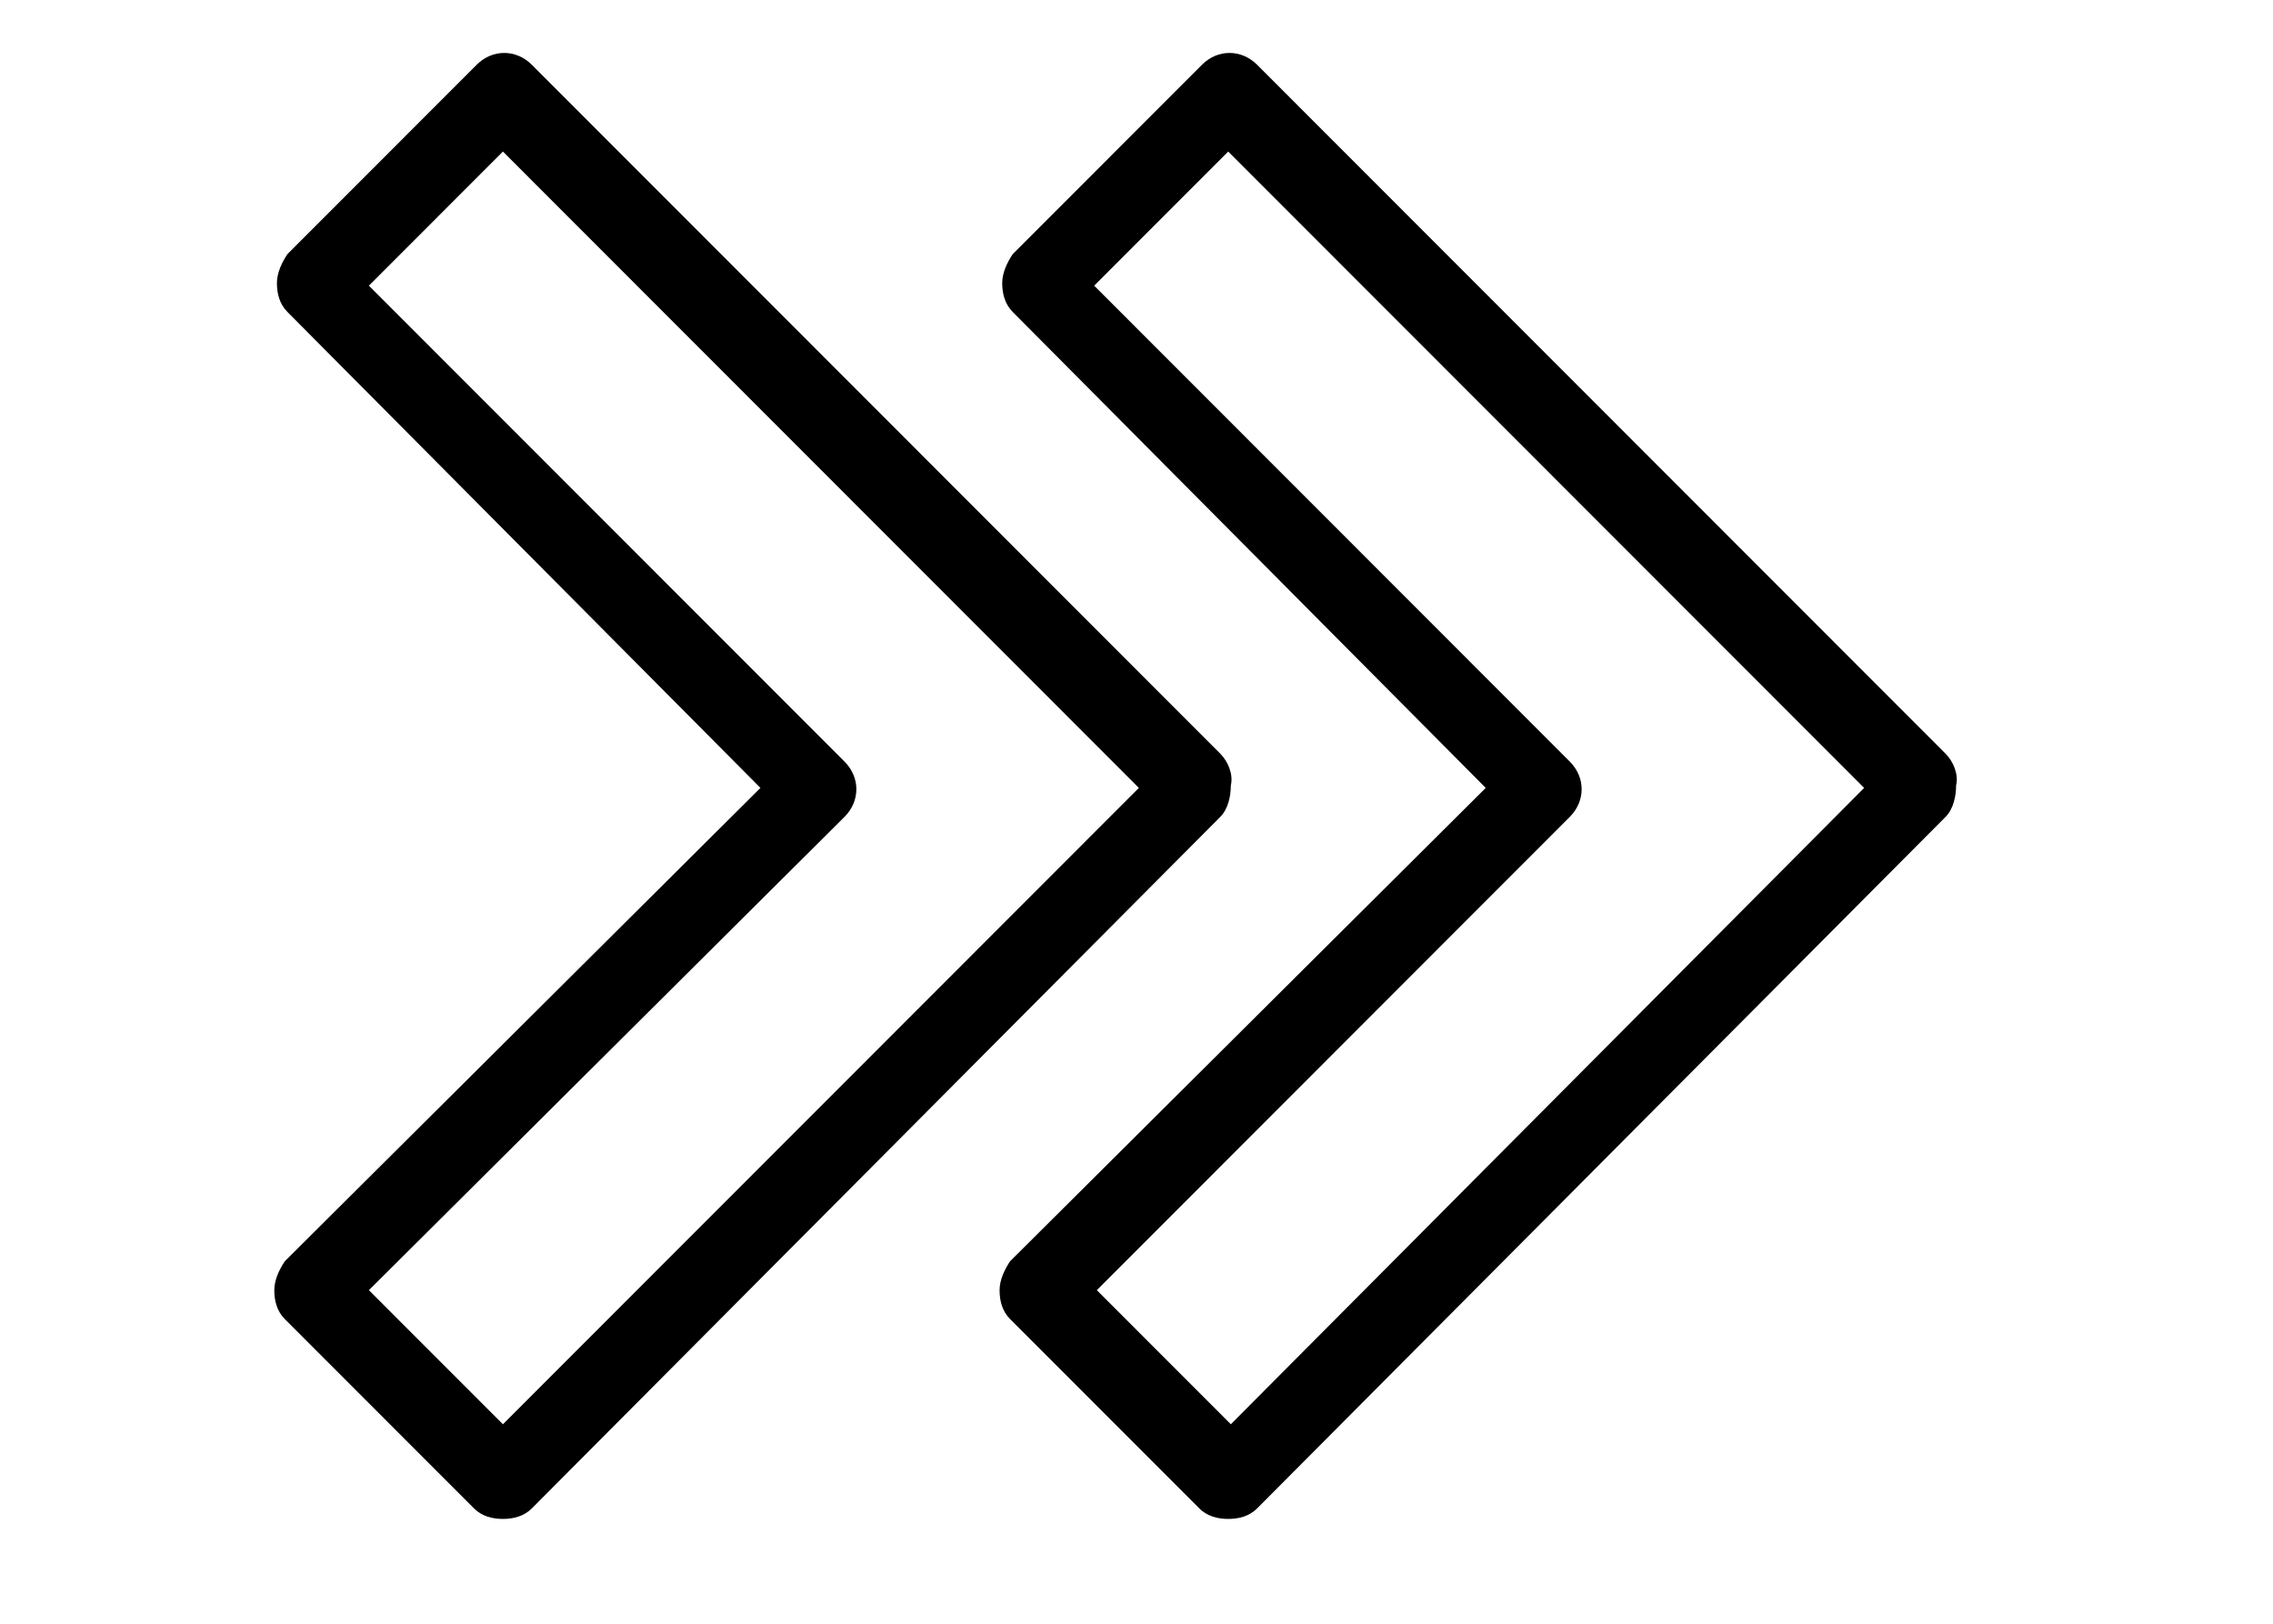 <svg xmlns="http://www.w3.org/2000/svg" xmlns:xlink="http://www.w3.org/1999/xlink" width="672" viewBox="0 0 504 360" height="480" preserveAspectRatio="xMidYMid meet"><defs><clipPath id="id1"><path d="M 60.82 11 L 274 11 L 274 337 L 60.82 337 Z M 60.82 11 " clip-rule="nonzero"></path></clipPath></defs><g clip-path="url(#id1)"><path fill="#000000" d="M 111.516 336.762 C 109.184 336.762 106.852 336.18 105.105 334.43 L 63.152 292.453 C 61.402 290.707 60.82 288.375 60.82 286.043 C 60.82 283.711 61.988 281.379 63.152 279.629 L 168.617 174.688 L 63.734 69.164 C 61.988 67.414 61.402 65.082 61.402 62.75 C 61.402 60.418 62.57 58.086 63.734 56.34 L 105.688 14.363 C 109.184 10.863 114.43 10.863 117.926 14.363 L 270.586 167.109 C 272.336 168.859 273.5 171.773 272.918 174.105 C 272.918 176.438 272.336 179.352 270.586 181.102 L 117.926 334.43 C 116.176 336.18 113.844 336.762 111.516 336.762 Z M 81.797 286.043 L 111.516 315.773 L 252.523 174.688 L 111.516 33.602 L 81.797 63.336 L 187.262 168.859 C 190.758 172.355 190.758 177.602 187.262 181.102 Z M 81.797 286.043 " fill-opacity="1" fill-rule="nonzero"></path></g><path fill="#000000" d="M 272.336 336.762 C 270.004 336.762 267.672 336.18 265.926 334.43 L 223.973 292.453 C 222.223 290.707 221.641 288.375 221.641 286.043 C 221.641 283.711 222.809 281.379 223.973 279.629 L 329.438 174.688 L 224.555 69.164 C 222.809 67.414 222.223 65.082 222.223 62.75 C 222.223 60.418 223.391 58.086 224.555 56.34 L 266.508 14.363 C 270.004 10.863 275.25 10.863 278.746 14.363 L 431.406 167.109 C 433.156 168.859 434.32 171.773 433.738 174.105 C 433.738 176.438 433.156 179.352 431.406 181.102 L 278.746 334.43 C 276.996 336.18 274.664 336.762 272.336 336.762 Z M 243.199 286.043 L 272.918 315.773 L 413.344 174.688 L 272.336 33.602 L 242.617 63.336 L 348.082 168.859 C 351.578 172.355 351.578 177.602 348.082 181.102 Z M 243.199 286.043 " fill-opacity="1" fill-rule="nonzero"></path></svg>